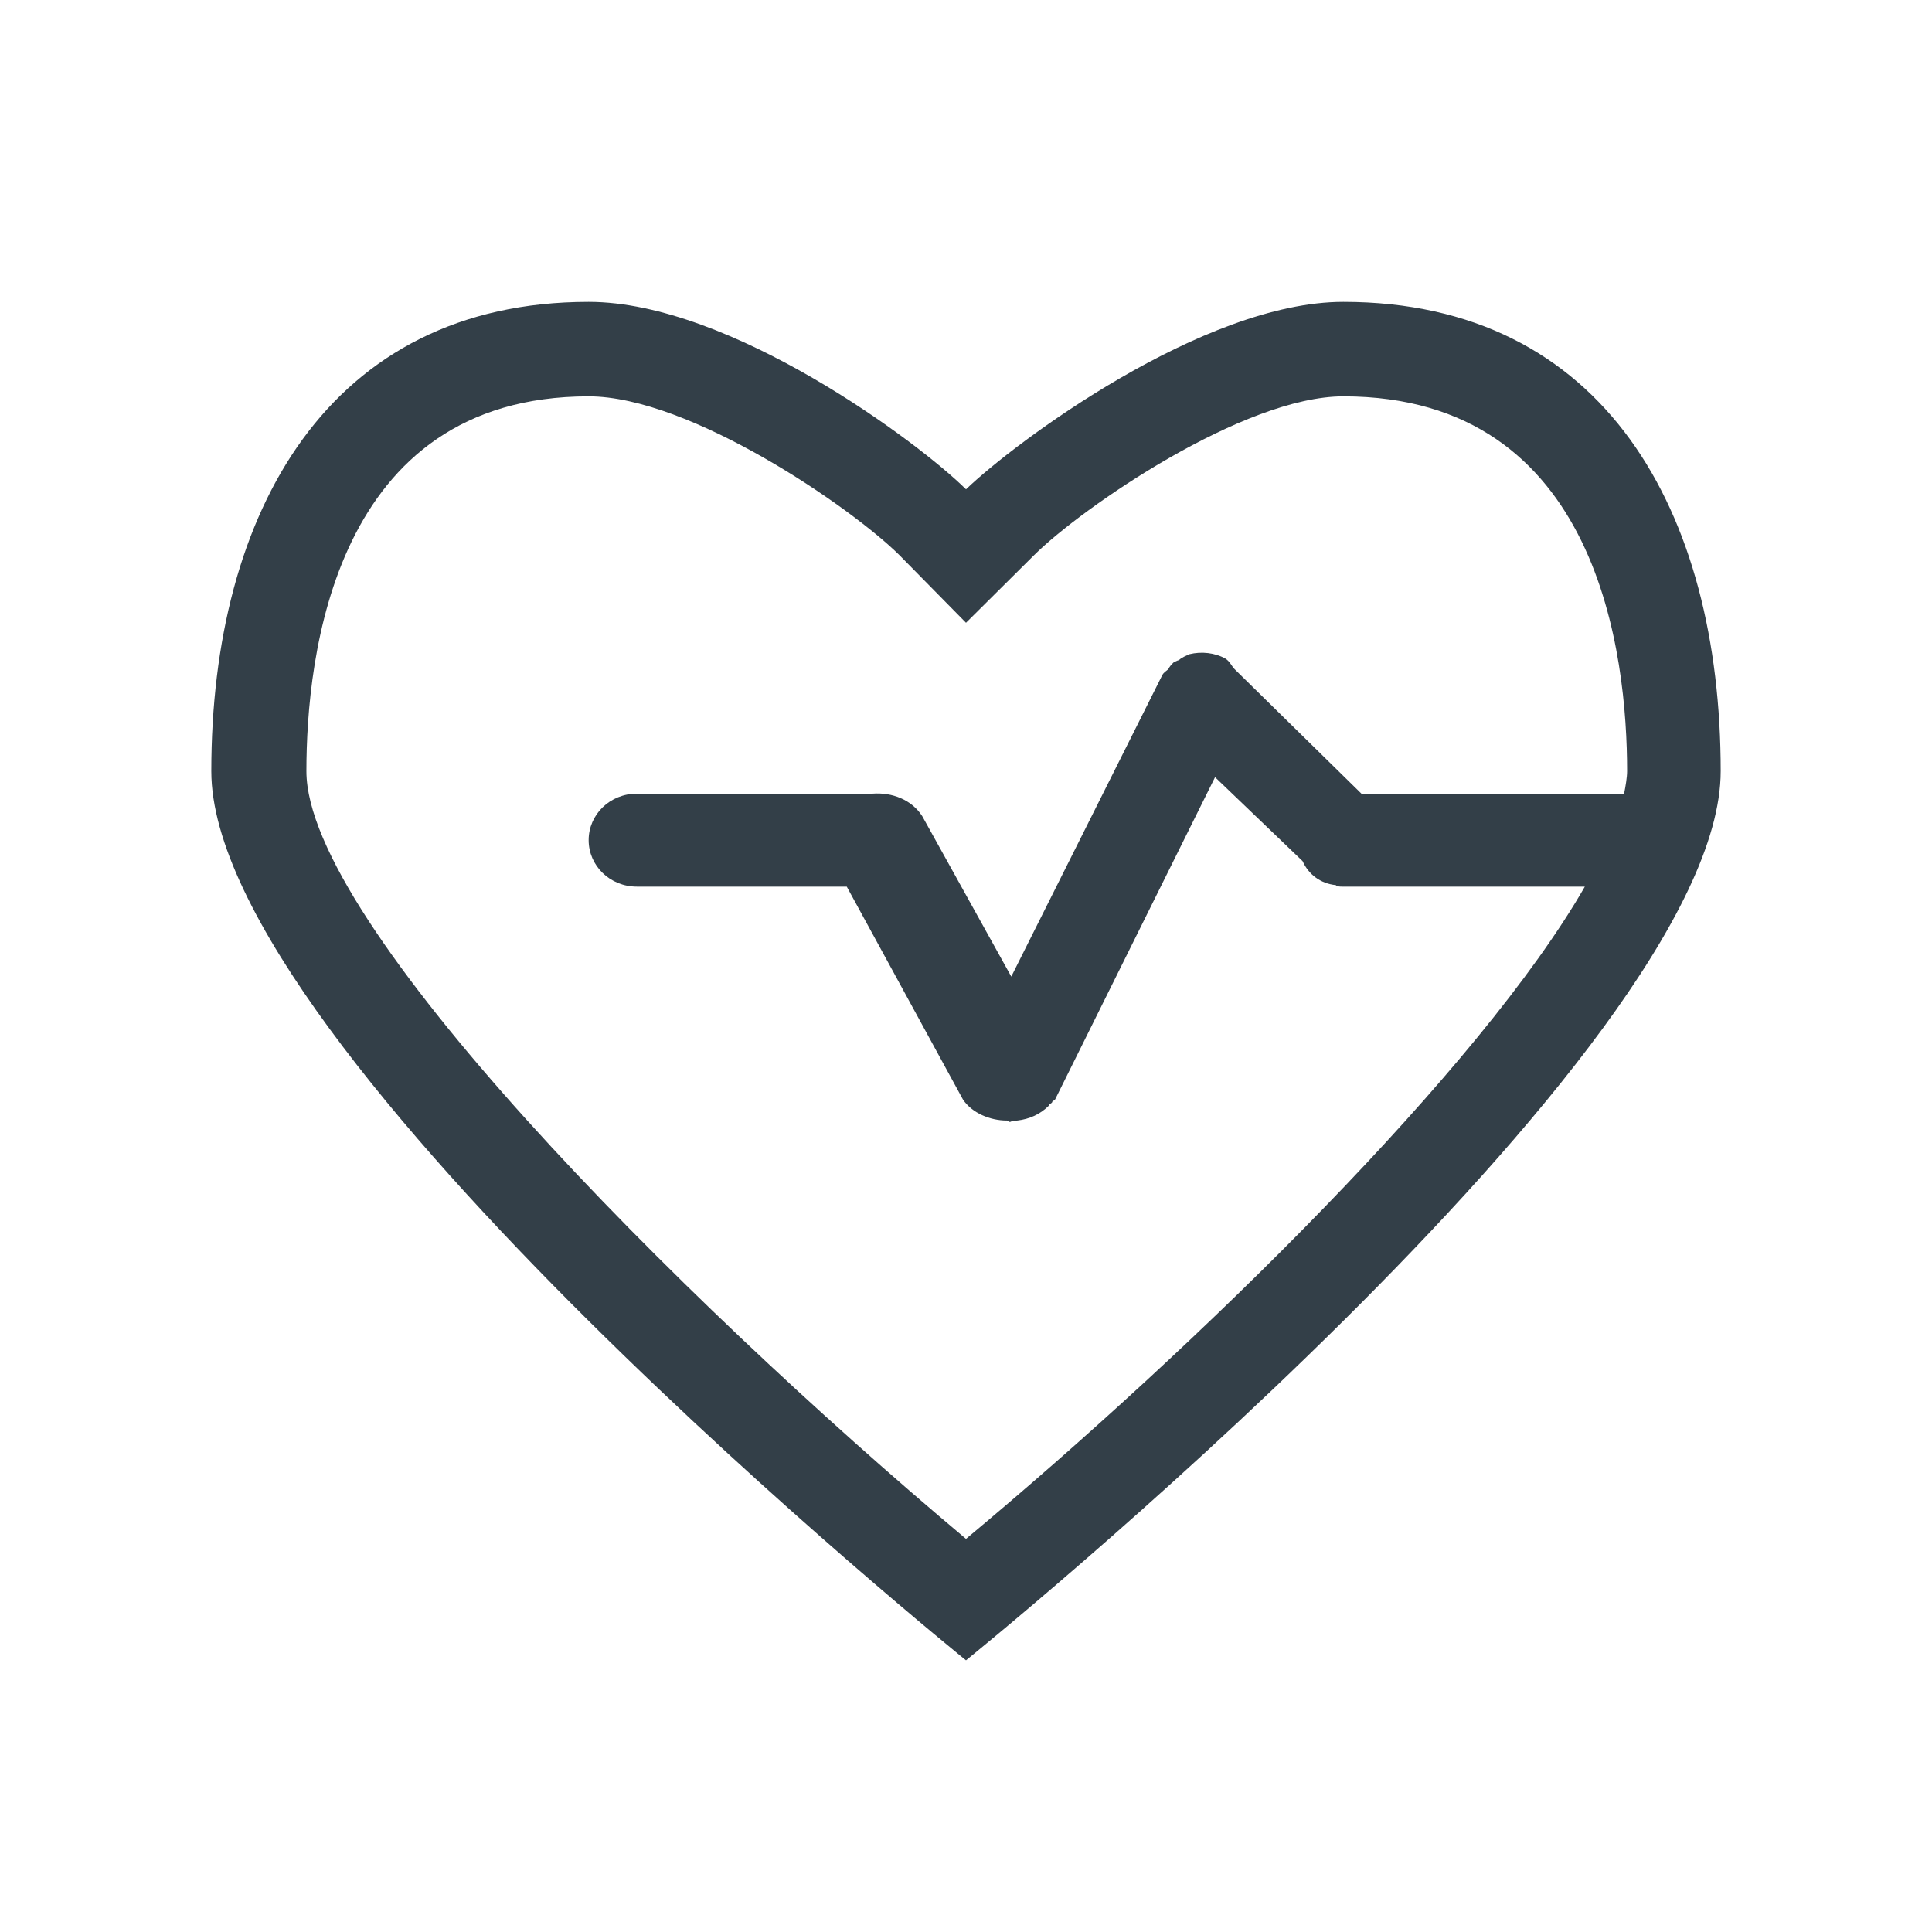 <svg height="64" viewBox="0 0 64 64" width="64" xmlns="http://www.w3.org/2000/svg"><g fill="none" fill-rule="evenodd"><path d="m0 0h64v64h-64z"/><path d="m44.5 10c-4.65 0-10.9 4.669-12.5 6.209-1.55-1.54-7.8-6.209-12.5-6.209-8.6 0-12.5 6.954-12.5 15.546 0 9.288 25 29.454 25 29.454s25-20.166 25-29.454c0-8.593-3.85-15.546-12.5-15.546zm-23.4 19.371h6.95l3.85 7.053c.3.447.9.695 1.45.695.05 0 .05 0 .1.05.1-.05.2-.05.25-.05.4-.05.75-.199 1.05-.497 0-.05.05-.05.1-.099 0-.05.05-.05.1-.099l5.3-10.679 2.9 2.781c.2.447.6.745 1.1.795.05.05.15.05.2.05h.05 8c-3.45 6.01-12.75 15.149-20.5 21.606-9.65-8.096-21.85-20.414-21.85-25.43 0-3.775.9-12.417 9.35-12.417 3.35 0 8.7 3.675 10.3 5.265l2.2 2.235 2.25-2.235c1.6-1.589 6.95-5.265 10.25-5.265 8.5 0 9.4 8.642 9.4 12.417 0 .199-.05.497-.1.745h-8.7l-4.2-4.123c-.1-.099-.15-.248-.3-.348-.35-.199-.8-.248-1.2-.149-.1.05-.25.099-.35.199-.05 0-.1.05-.15.05-.1.099-.15.149-.2.248-.05.05-.15.099-.2.199l-5 9.983-2.95-5.315c-.35-.546-1-.795-1.65-.745-.05 0-.05 0-.05 0h-7.75c-.9 0-1.6.695-1.6 1.54 0 .844.7 1.54 1.6 1.54z" fill="#333f48" fill-rule="nonzero"/></g></svg>